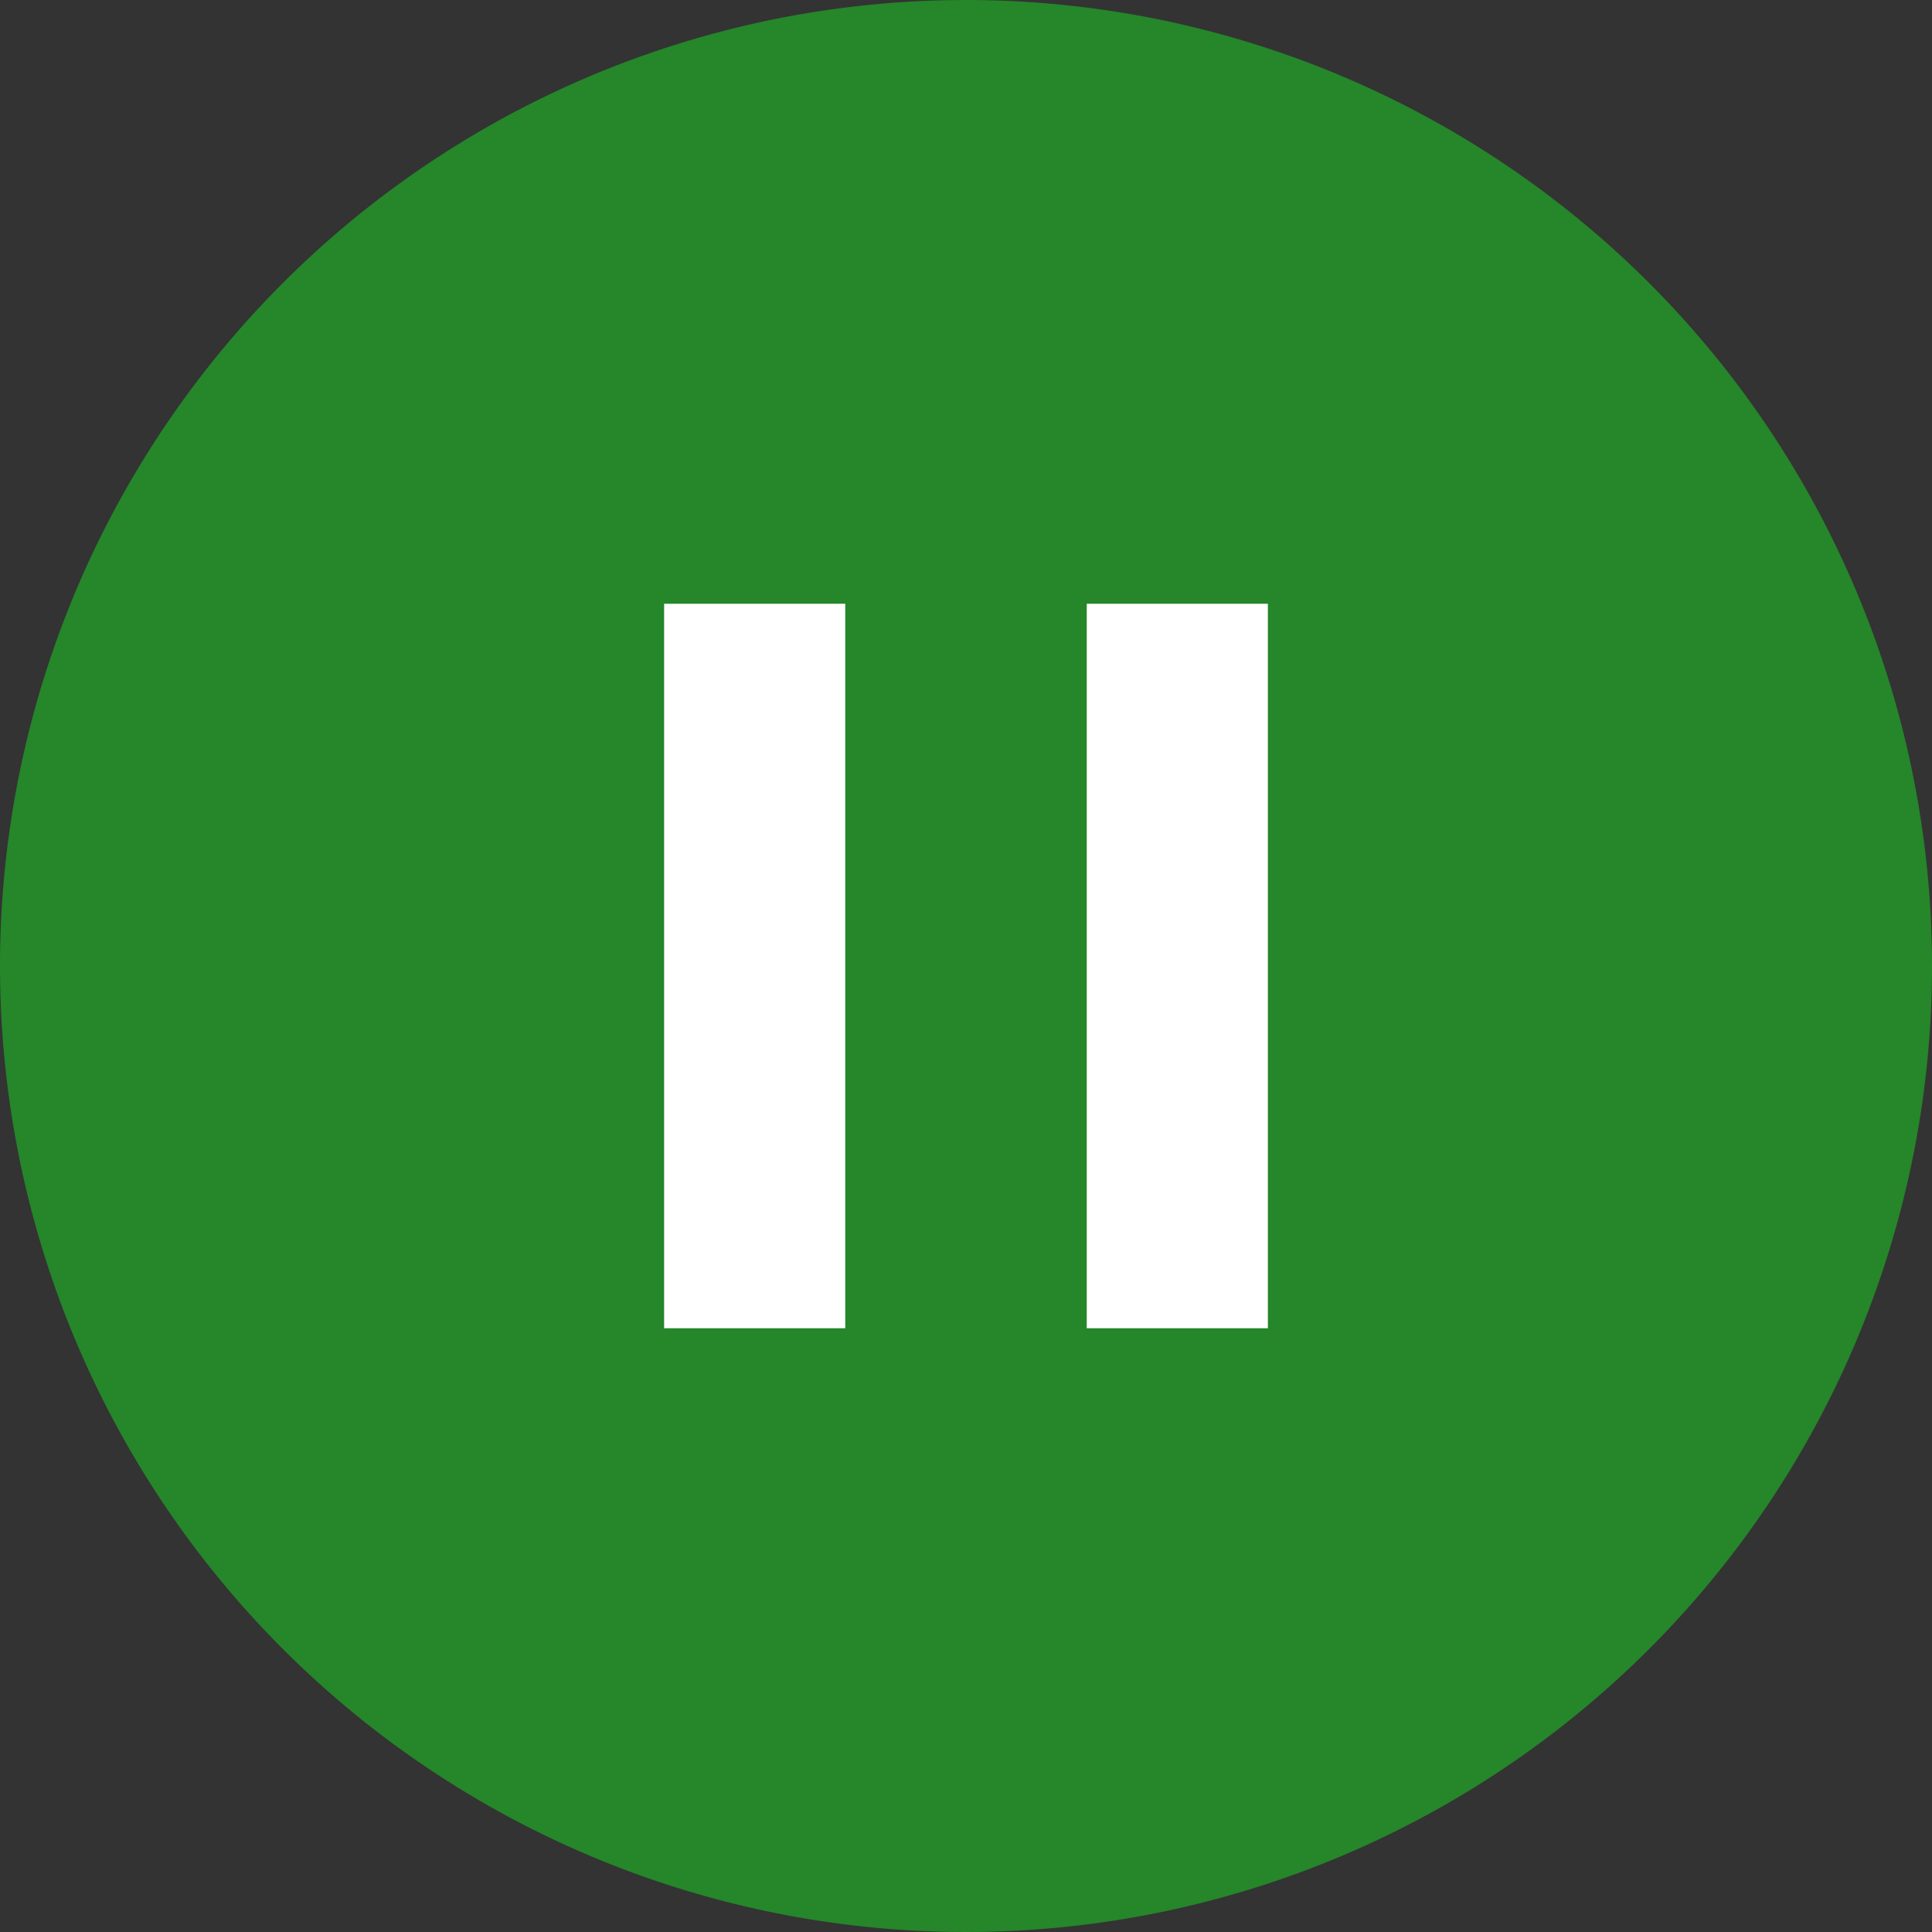 <svg xmlns="http://www.w3.org/2000/svg" width="32" height="32" viewBox="0 0 32 32"><rect x="0" y="0" width="32" height="32" fill="#333333" stroke="none"/><path d="M32 16A16 16 0 1116 0a16 16 0 0116 16z" fill="#25862a"/><path d="M21 22h-3V10h3zm-7 0h-3V10h3z" fill="#fff"/></svg>